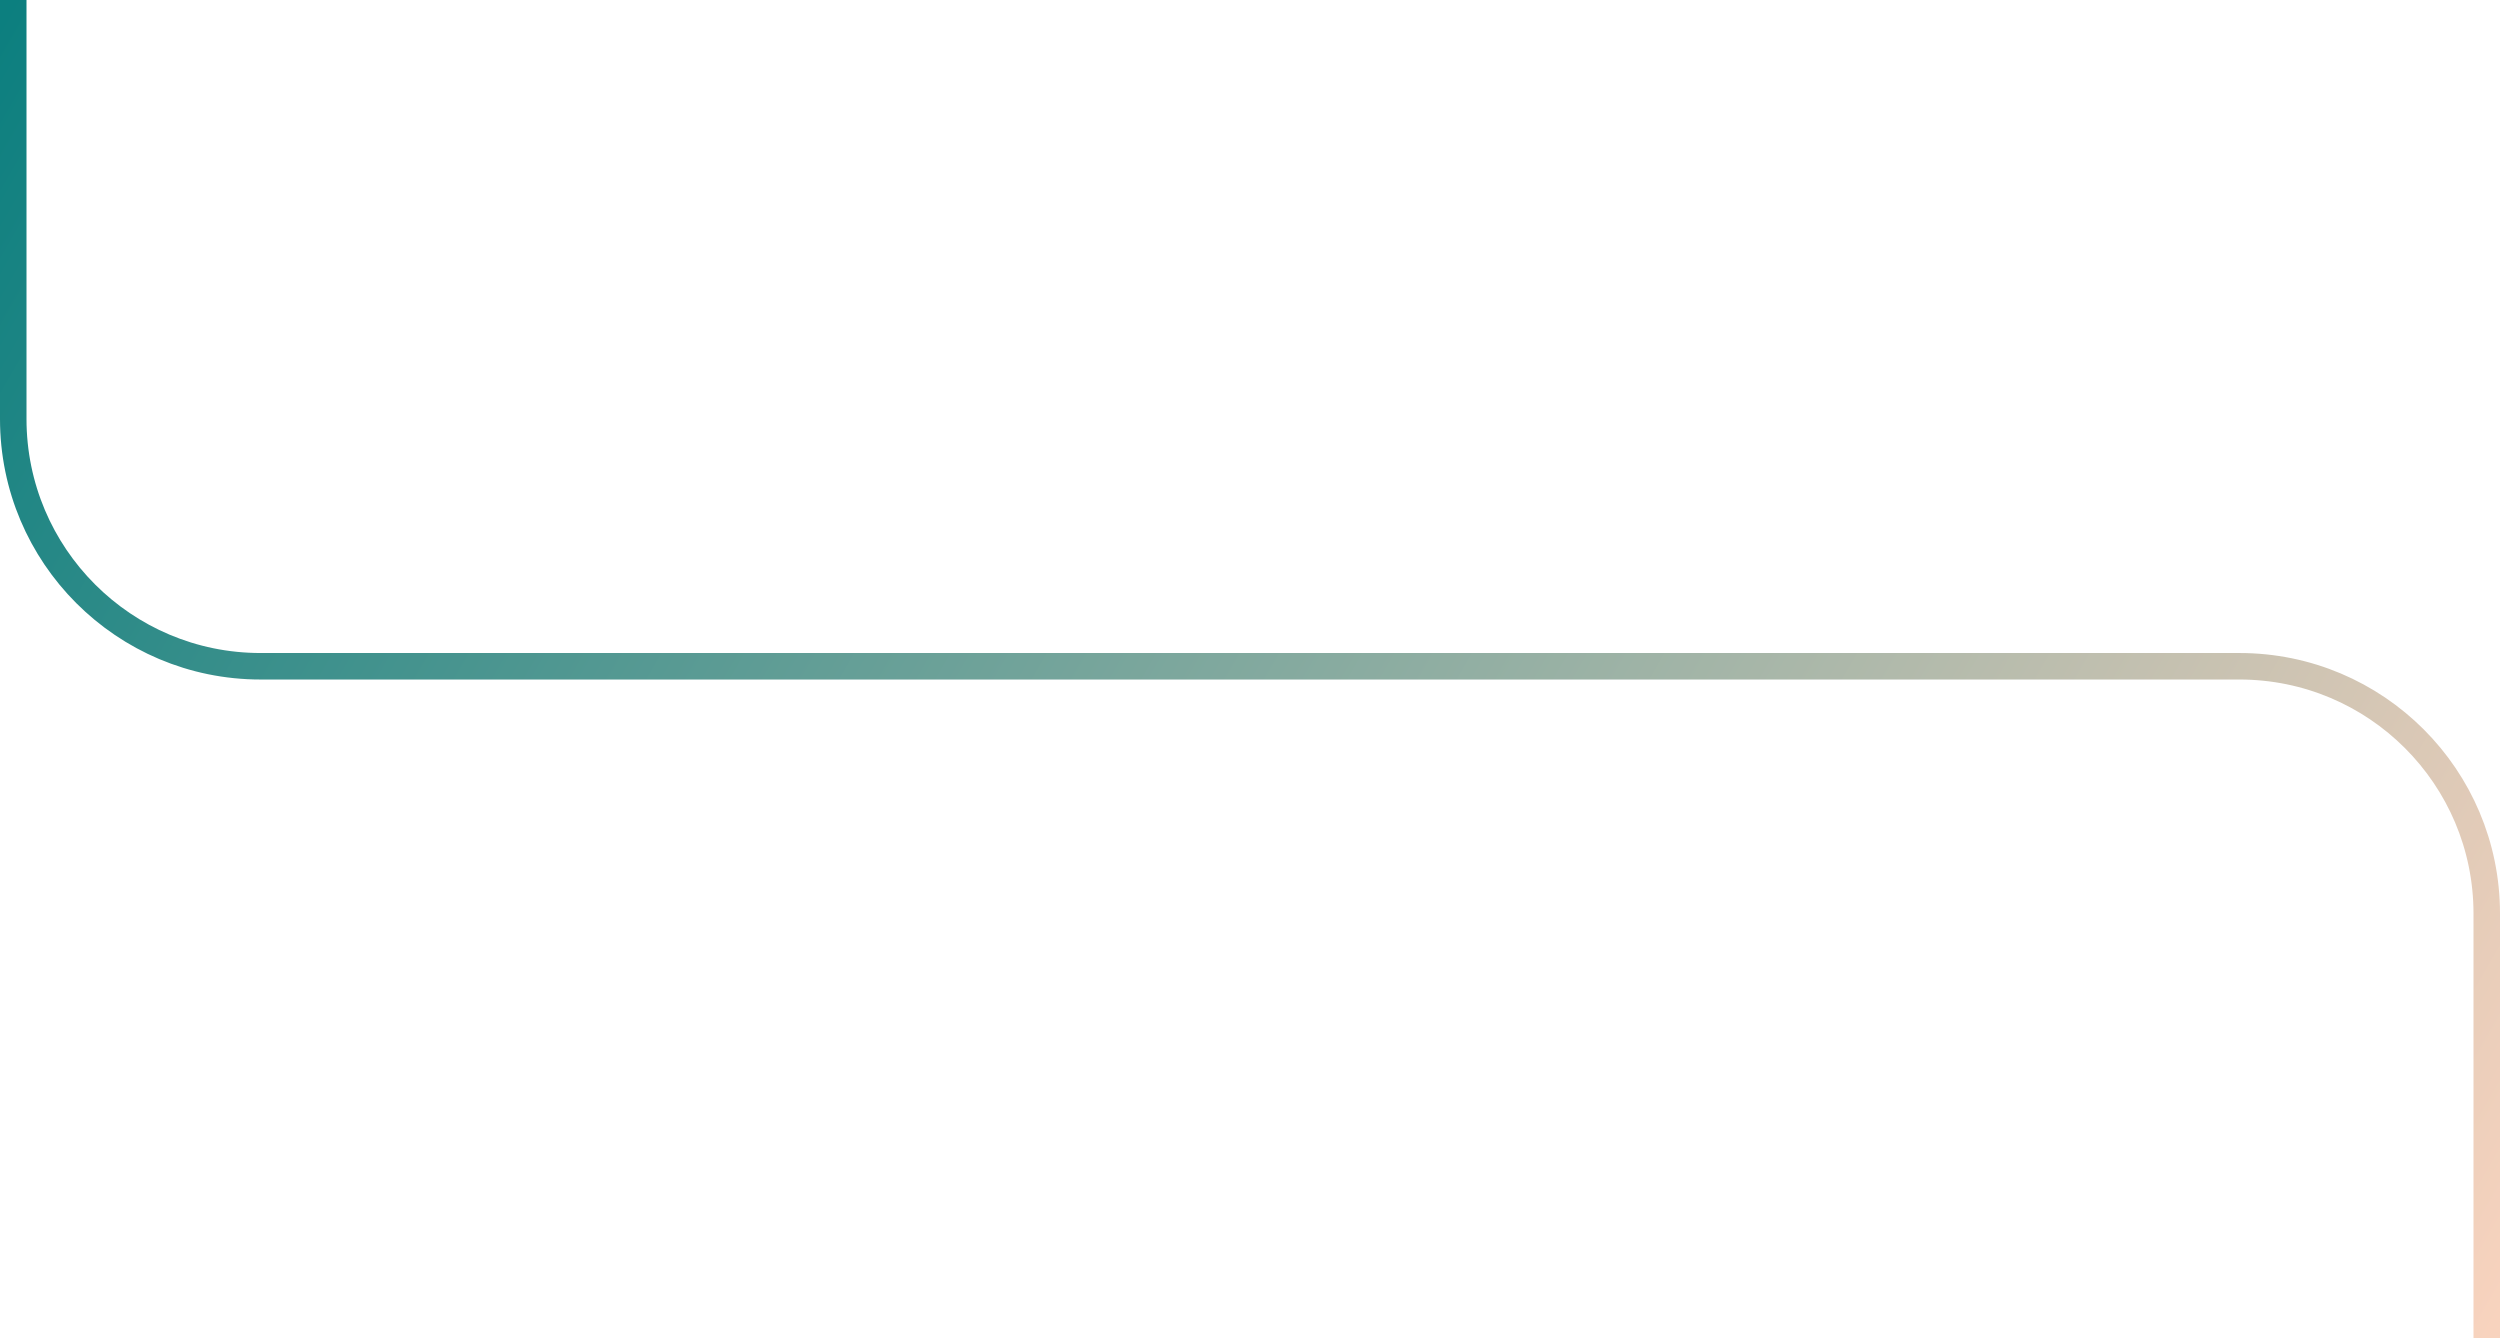 <svg fill="none" height="303" viewBox="0 0 566 303" width="566" xmlns="http://www.w3.org/2000/svg" xmlns:xlink="http://www.w3.org/1999/xlink"><linearGradient id="a" gradientUnits="userSpaceOnUse" x1="3" x2="555.107" y1="0" y2="316.757"><stop offset="0" stop-color="#0c7f7f"/><stop offset="1" stop-color="#f8d3be"/></linearGradient><path d="m563 303v-96.156c0-30.928-25.072-56-56-56h-448c-30.928 0-56-25.072-56-56v-94.844" stroke="url(#a)" stroke-width="6"/></svg>